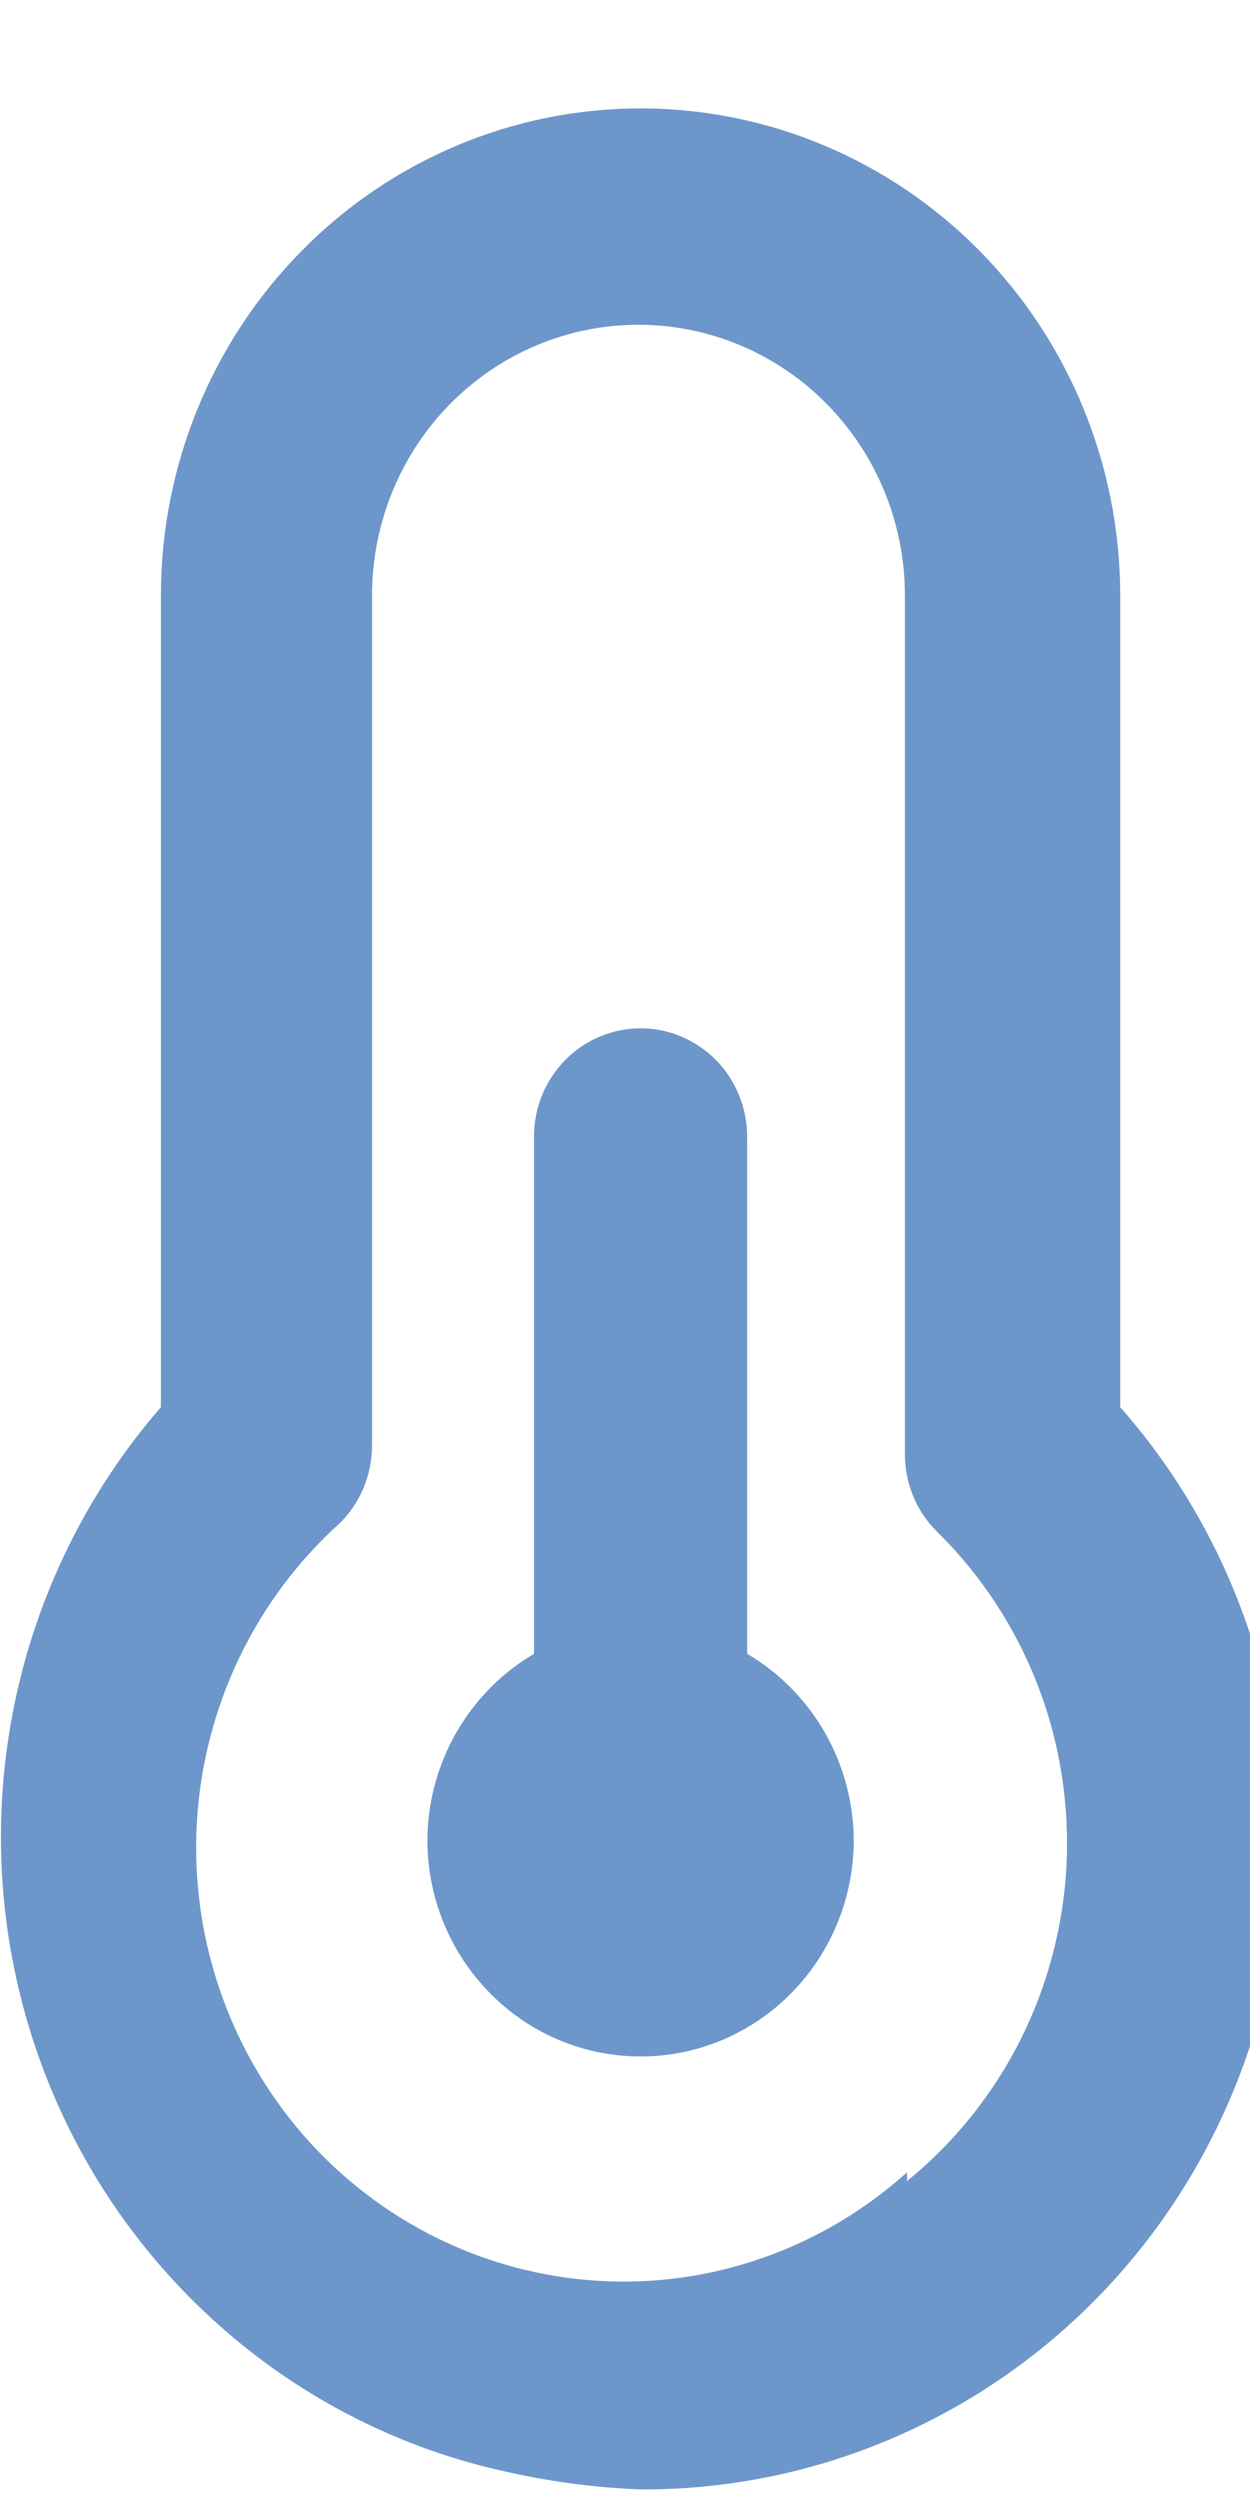 <svg width="11" height="22" viewBox="0 0 11 22" fill="none" xmlns="http://www.w3.org/2000/svg">
<path id="Vector" d="M6.575 14.554V10.002C6.575 9.749 6.476 9.507 6.3 9.328C6.124 9.15 5.886 9.049 5.637 9.049C5.388 9.049 5.15 9.15 4.974 9.328C4.798 9.507 4.699 9.749 4.699 10.002V14.554C4.416 14.72 4.18 14.959 4.015 15.247C3.851 15.534 3.763 15.86 3.761 16.192C3.761 16.698 3.959 17.182 4.311 17.539C4.662 17.897 5.14 18.097 5.637 18.097C6.135 18.097 6.612 17.897 6.964 17.539C7.315 17.182 7.513 16.698 7.513 16.192C7.511 15.86 7.423 15.534 7.259 15.247C7.094 14.959 6.859 14.72 6.575 14.554ZM9.858 12.383V5.24C9.858 4.103 9.413 3.013 8.622 2.209C7.83 1.405 6.757 0.954 5.637 0.954C4.518 0.954 3.444 1.405 2.653 2.209C1.861 3.013 1.416 4.103 1.416 5.24V12.383C0.768 13.129 0.323 14.034 0.125 15.008C-0.074 15.982 -0.018 16.992 0.286 17.938C0.59 18.884 1.132 19.732 1.859 20.4C2.585 21.068 3.47 21.532 4.427 21.745C4.825 21.837 5.23 21.891 5.637 21.907C6.726 21.912 7.792 21.597 8.708 20.999C9.624 20.401 10.349 19.546 10.795 18.538C11.242 17.53 11.391 16.412 11.225 15.319C11.059 14.227 10.584 13.207 9.858 12.383ZM7.982 19.116C7.236 19.788 6.257 20.132 5.262 20.071C4.266 20.01 3.335 19.55 2.673 18.793C2.012 18.035 1.673 17.041 1.733 16.03C1.793 15.019 2.246 14.074 2.992 13.402C3.081 13.314 3.151 13.209 3.2 13.092C3.248 12.976 3.273 12.852 3.274 12.726V5.24C3.274 4.608 3.521 4.002 3.96 3.556C4.4 3.109 4.996 2.858 5.618 2.858C6.24 2.858 6.837 3.109 7.276 3.556C7.716 4.002 7.963 4.608 7.963 5.24V12.802C7.964 12.928 7.989 13.053 8.037 13.169C8.085 13.285 8.156 13.39 8.245 13.478C8.628 13.854 8.928 14.309 9.125 14.812C9.322 15.315 9.41 15.855 9.386 16.396C9.361 16.936 9.223 17.465 8.981 17.948C8.739 18.43 8.398 18.855 7.982 19.193V19.116Z" fill="#6D97CA"/>
</svg>
